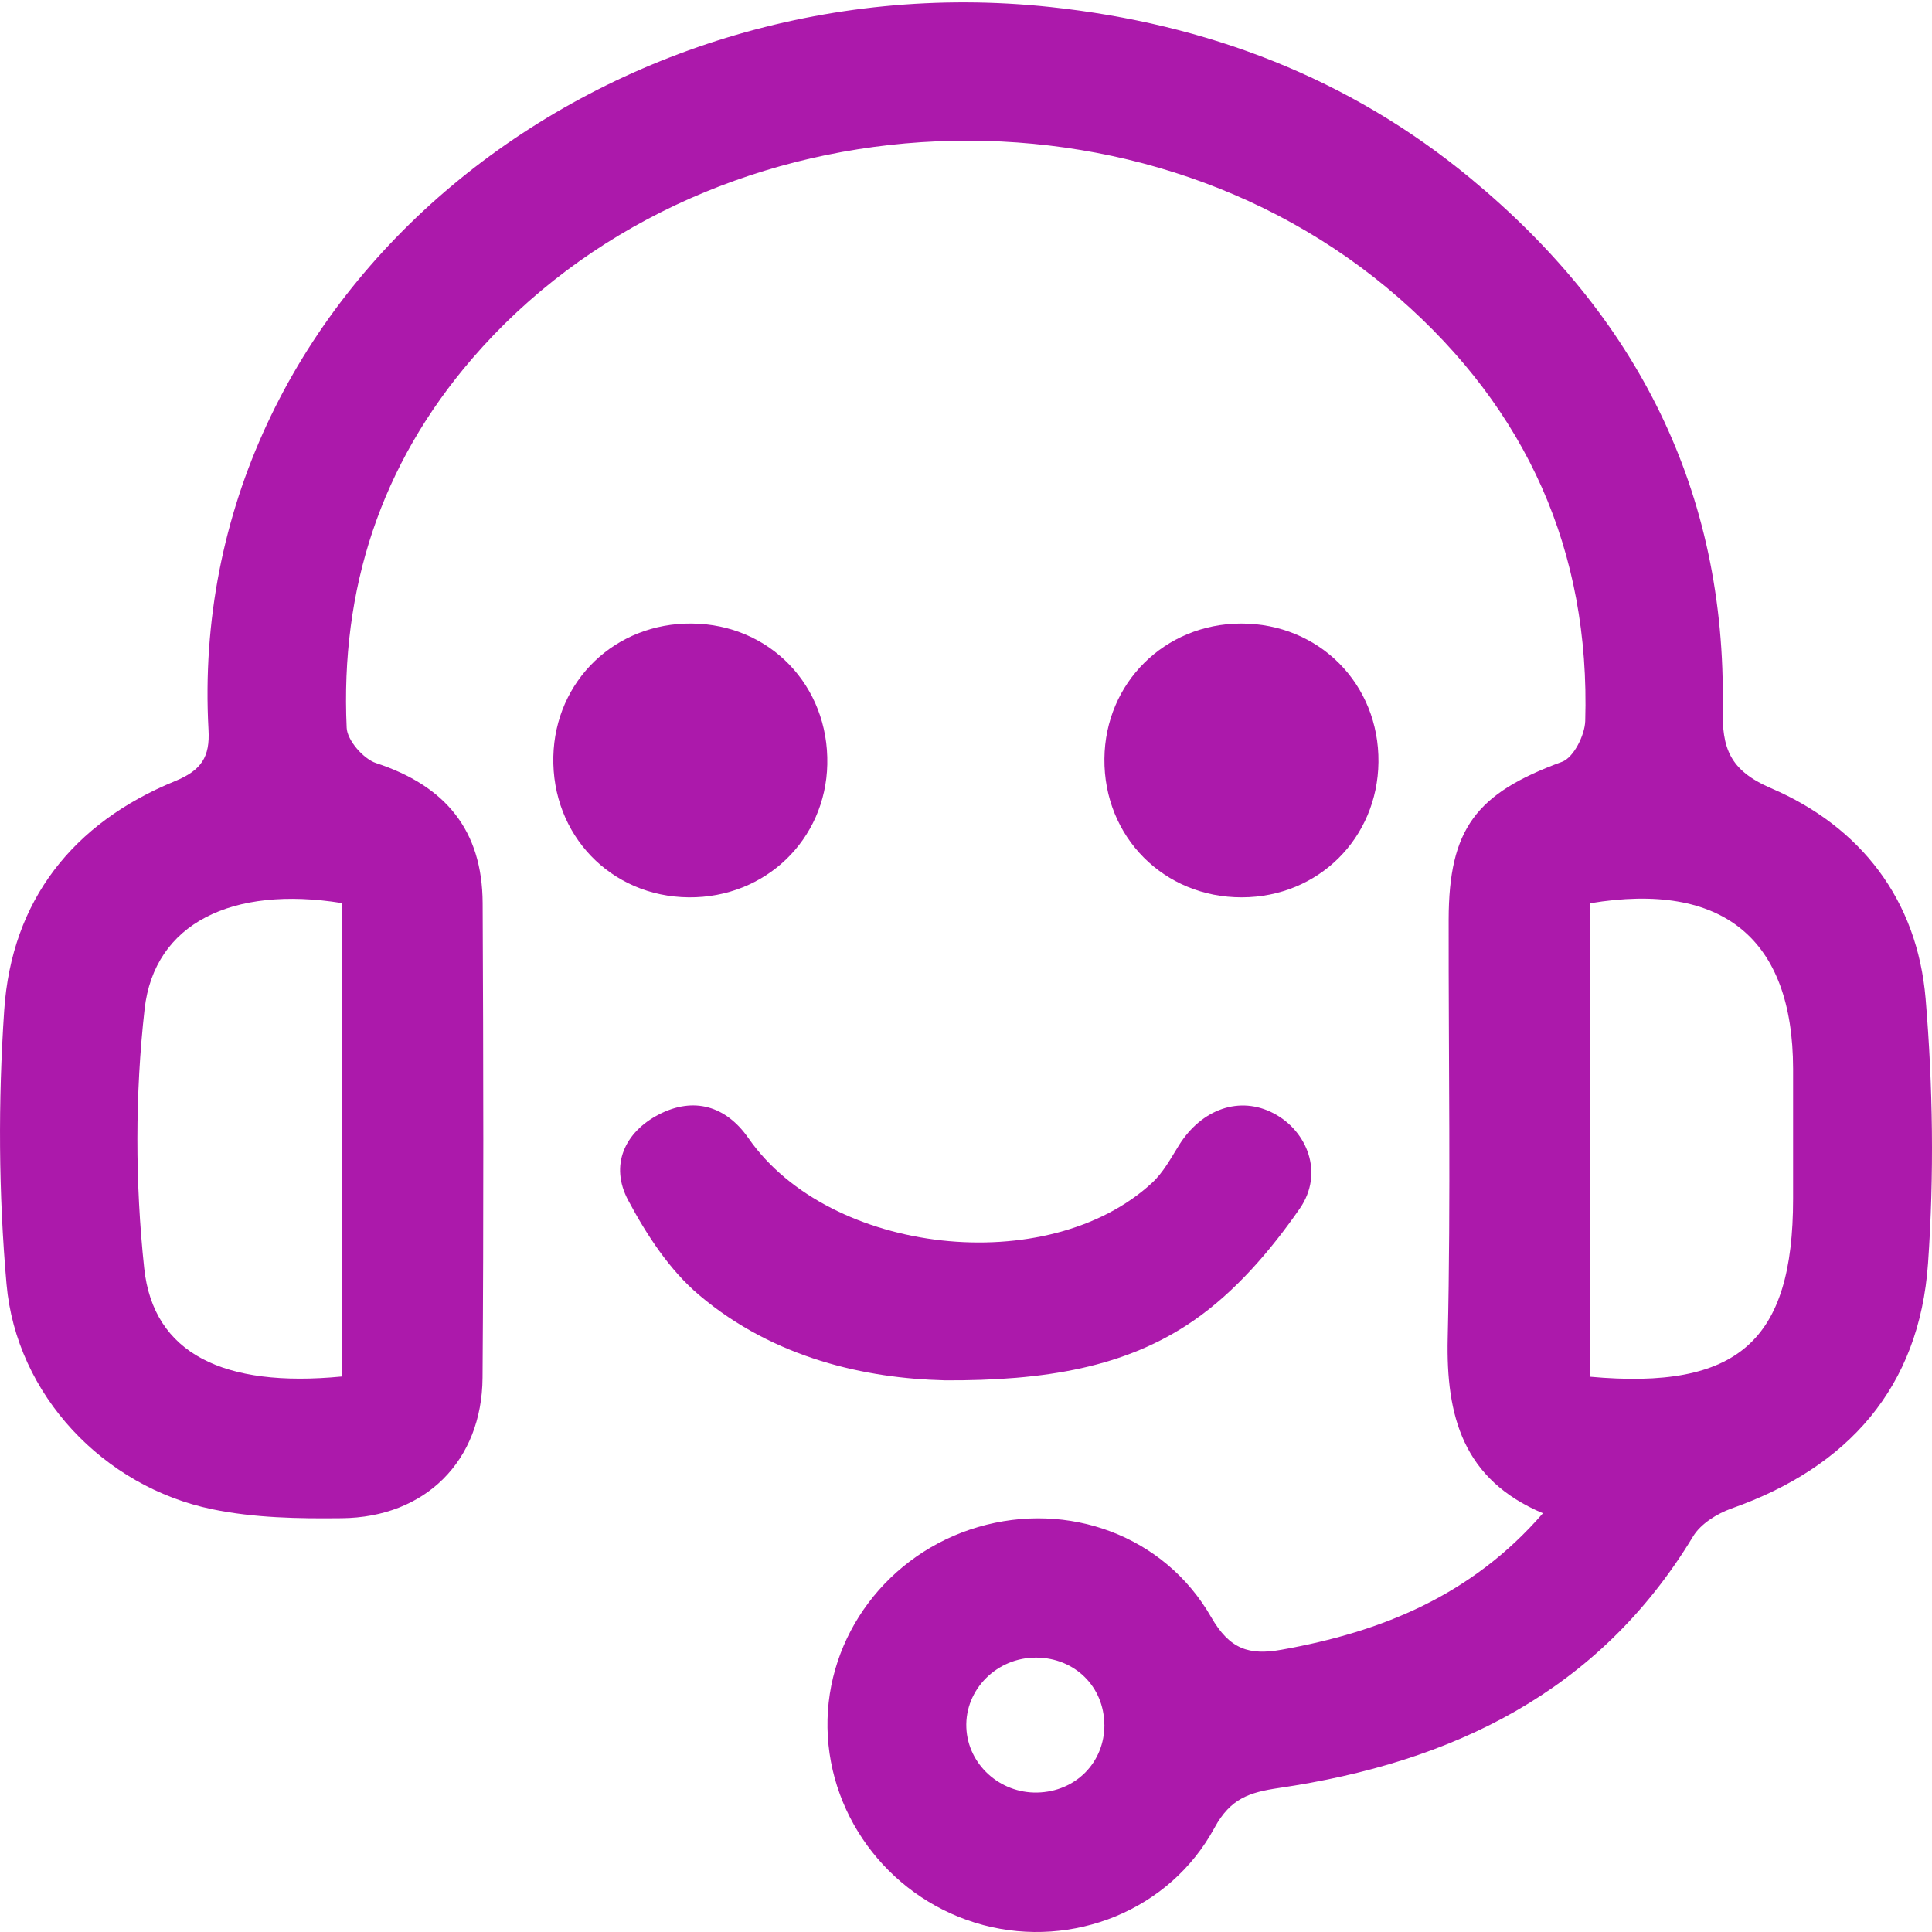 <svg width="39" height="39" viewBox="0 0 39 39" fill="none" xmlns="http://www.w3.org/2000/svg">
<path d="M31.146 30.547C29.533 29.867 29.188 28.586 29.224 27.015C29.288 24.198 29.239 21.379 29.243 18.562C29.247 16.729 29.795 16.015 31.532 15.378C31.764 15.293 31.99 14.845 32 14.556C32.101 11.121 30.822 8.274 28.239 6.015C22.88 1.329 14.122 1.906 9.529 7.242C7.684 9.384 6.87 11.888 6.998 14.692C7.009 14.944 7.335 15.319 7.592 15.404C8.993 15.864 9.736 16.759 9.743 18.229C9.758 21.422 9.764 24.616 9.741 27.81C9.73 29.491 8.585 30.632 6.896 30.647C6.026 30.657 5.133 30.642 4.285 30.466C2.092 30.014 0.33 28.158 0.132 25.924C-0.03 24.092 -0.039 22.229 0.085 20.394C0.234 18.174 1.475 16.61 3.533 15.768C4.068 15.549 4.24 15.278 4.209 14.733C3.723 5.853 12.149 -0.83 21.205 0.142C24.369 0.481 27.229 1.57 29.682 3.598C33.032 6.366 34.852 9.902 34.775 14.304C34.762 15.097 34.907 15.547 35.747 15.909C37.564 16.689 38.703 18.166 38.871 20.158C39.02 21.929 39.045 23.729 38.92 25.502C38.745 28.006 37.309 29.62 34.952 30.451C34.66 30.555 34.33 30.761 34.178 31.013C32.273 34.165 29.311 35.578 25.819 36.093C25.22 36.181 24.838 36.304 24.515 36.899C23.609 38.569 21.653 39.337 19.852 38.861C18.032 38.378 16.736 36.739 16.704 34.879C16.672 33.027 17.923 31.358 19.745 30.825C21.555 30.293 23.504 30.99 24.451 32.647C24.823 33.293 25.215 33.419 25.868 33.302C27.89 32.942 29.706 32.208 31.146 30.547ZM6.896 27.787V18.229C4.692 17.876 3.115 18.634 2.919 20.369C2.725 22.095 2.727 23.874 2.911 25.602C3.096 27.326 4.515 28.017 6.896 27.787ZM32.096 27.791C35.088 28.062 36.196 27.069 36.196 24.2C36.196 23.323 36.196 22.449 36.196 21.573C36.192 18.956 34.782 17.786 32.096 18.234V27.793V27.791ZM22.292 34.813C22.287 34.05 21.699 33.468 20.924 33.461C20.127 33.453 19.475 34.103 19.507 34.876C19.537 35.614 20.18 36.202 20.939 36.185C21.714 36.168 22.298 35.577 22.294 34.813H22.292Z" fill="#AC19AB"/>
<path d="M19.059 27.863C17.495 27.825 15.635 27.429 14.117 26.146C13.519 25.643 13.054 24.929 12.681 24.23C12.302 23.521 12.611 22.851 13.306 22.494C14 22.138 14.652 22.317 15.111 22.979C16.749 25.332 21.156 25.824 23.261 23.872C23.483 23.666 23.636 23.38 23.799 23.118C24.261 22.381 25.03 22.116 25.71 22.474C26.39 22.83 26.731 23.683 26.238 24.396C25.65 25.244 24.932 26.08 24.091 26.66C22.727 27.601 21.101 27.874 19.059 27.864V27.863Z" fill="#AC19AB"/>
<path d="M13.966 12.587C15.539 12.601 16.734 13.842 16.7 15.429C16.668 16.953 15.447 18.127 13.904 18.114C12.33 18.101 11.134 16.855 11.17 15.272C11.206 13.74 12.419 12.572 13.964 12.587H13.966Z" fill="#AC19AB"/>
<path d="M25.049 12.587C26.626 12.582 27.843 13.808 27.826 15.385C27.809 16.921 26.611 18.11 25.071 18.114C23.496 18.119 22.279 16.893 22.294 15.316C22.309 13.784 23.511 12.593 25.047 12.587H25.049Z" fill="#AC19AB"/>
</svg>
